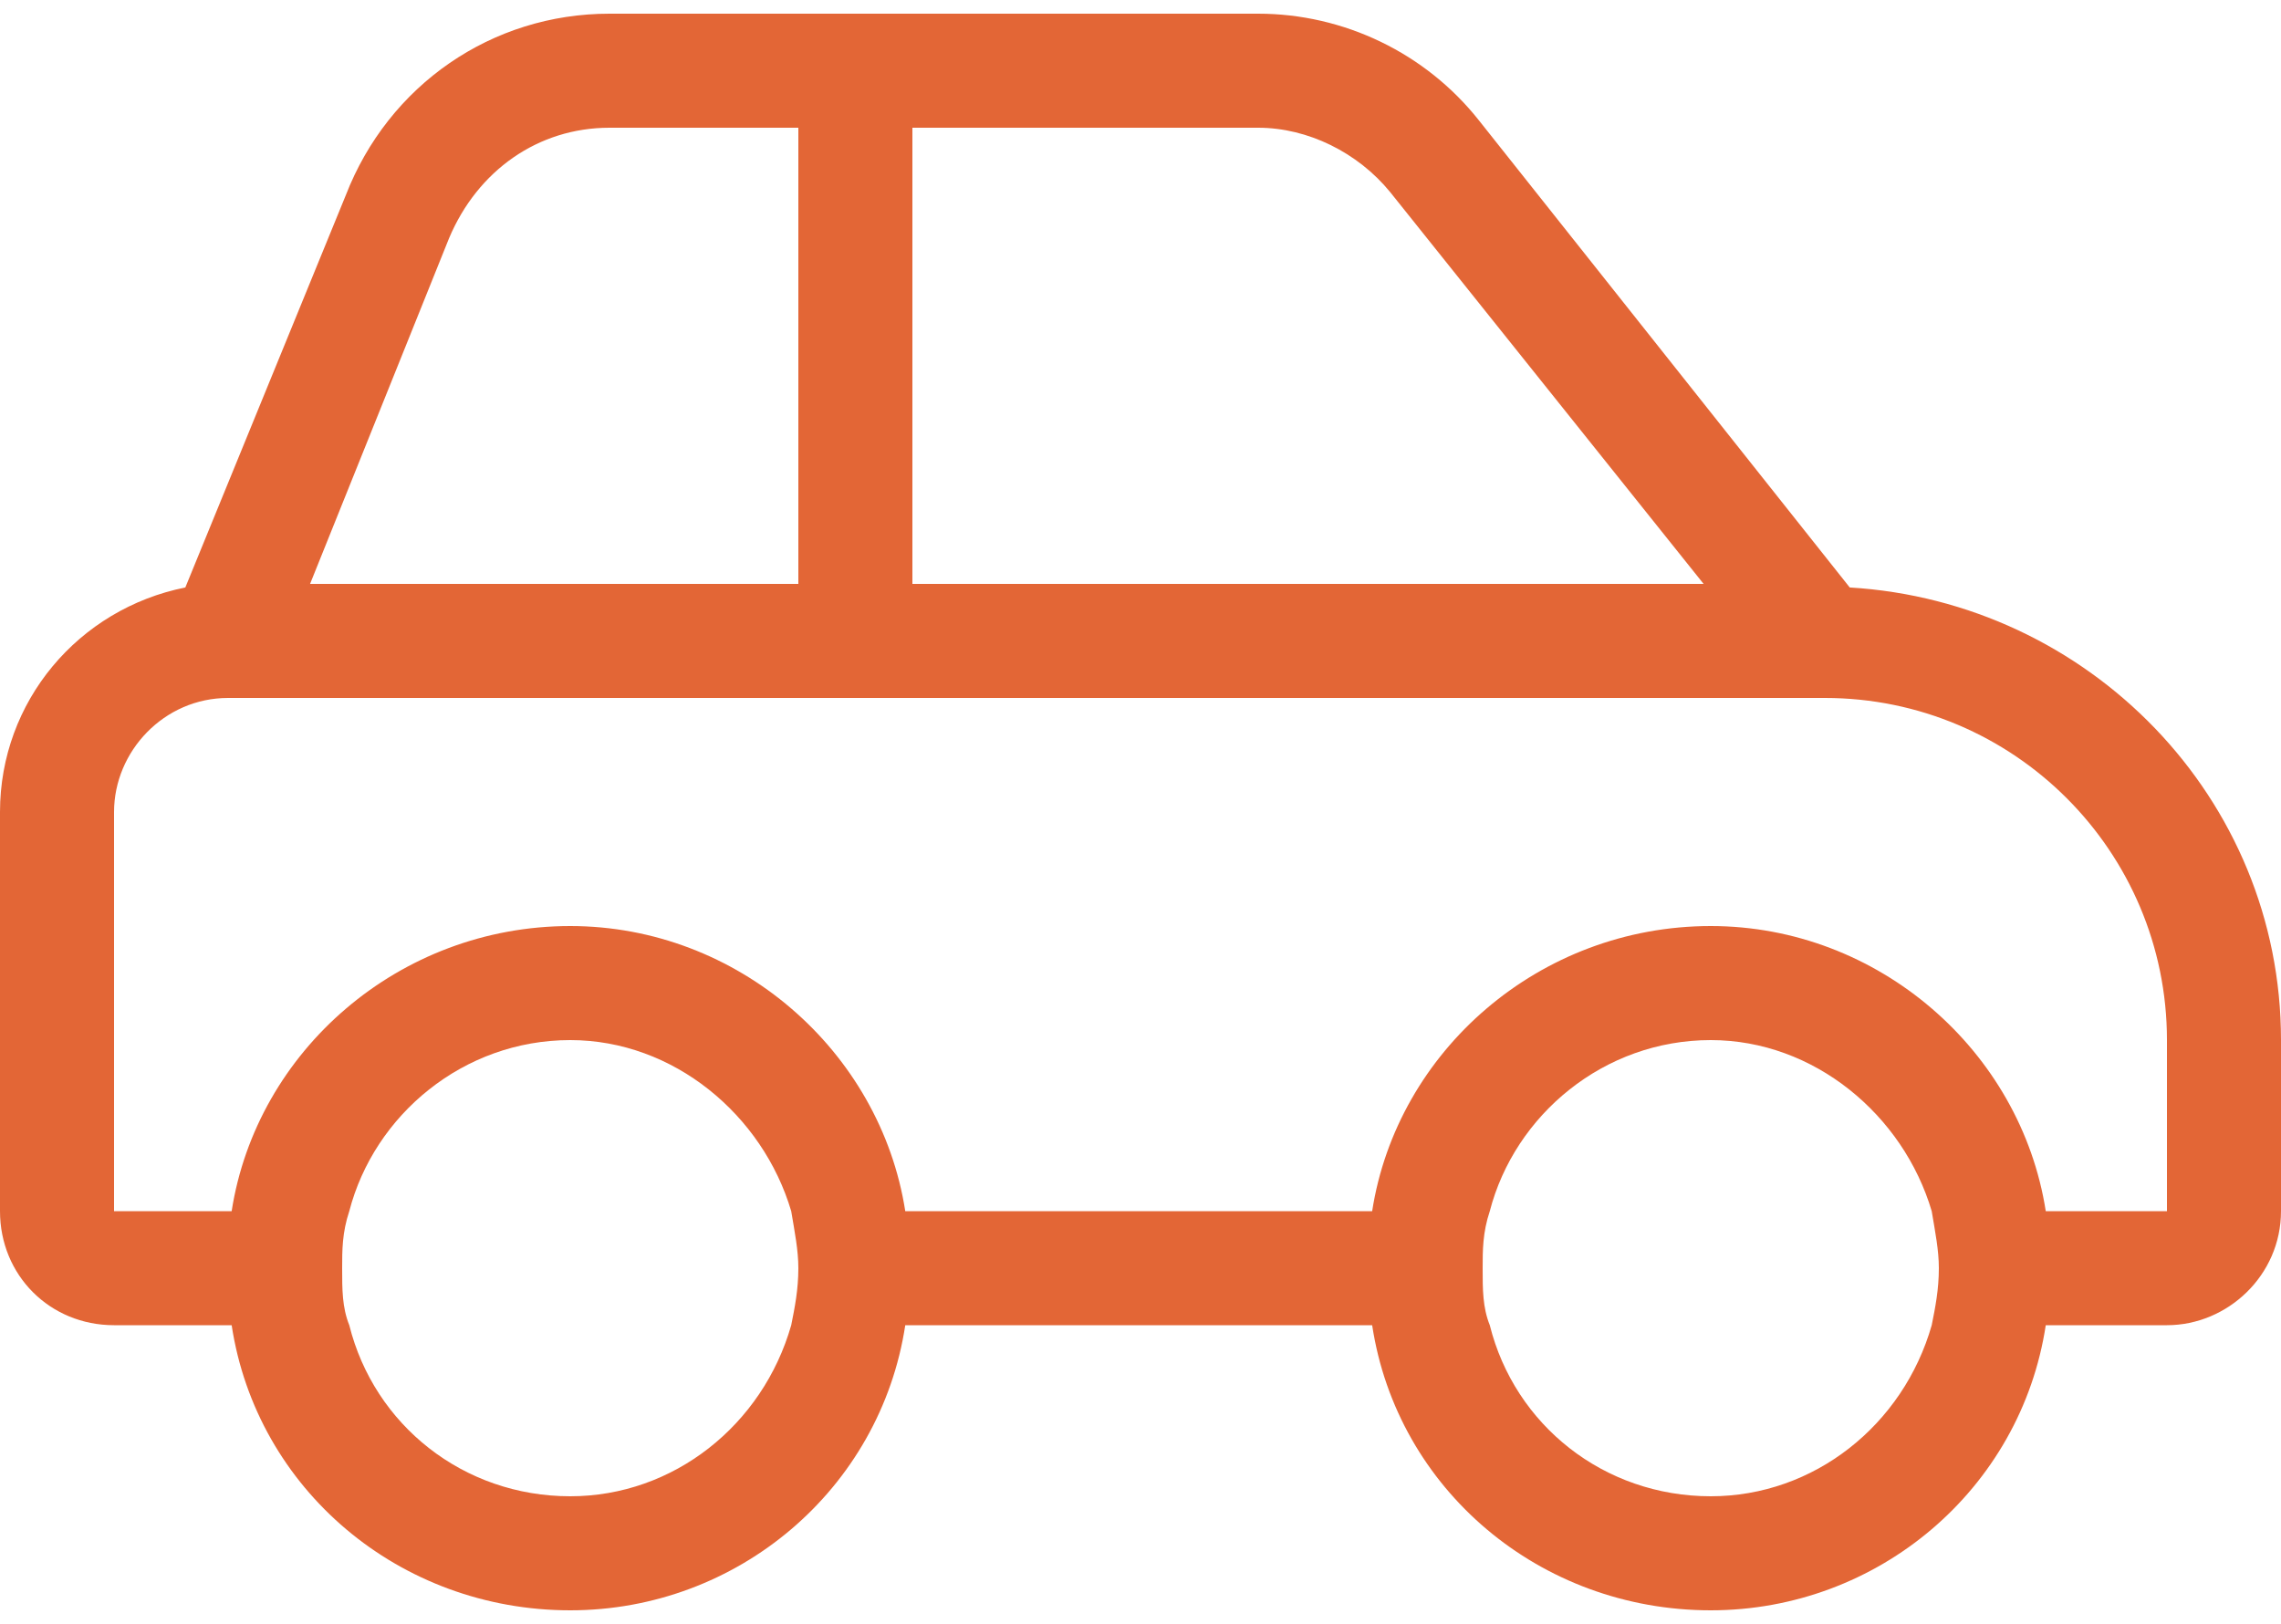 <svg width="125" height="89" viewBox="0 0 125 89" fill="none" xmlns="http://www.w3.org/2000/svg">
<path d="M33.398 7C29.492 7 26.172 9.344 24.609 13.055L16.992 32H43.75V28.875V10.125V7H33.398ZM50 32H93.359L76.172 10.516C74.414 8.367 71.68 7 68.945 7H50V10.125V28.875V32ZM101.367 32.195C114.453 32.977 125 43.719 125 57V66.375C125 69.891 122.07 72.625 118.75 72.625H112.109C110.742 81.609 102.93 88.25 93.75 88.25C84.375 88.25 76.562 81.609 75.195 72.625H49.609C48.242 81.609 40.43 88.25 31.25 88.25C21.875 88.25 14.062 81.609 12.695 72.625H6.25C2.734 72.625 0 69.891 0 66.375V44.5C0 38.445 4.297 33.367 10.156 32.195L18.945 10.711C21.289 4.656 26.953 0.75 33.398 0.75H68.945C73.633 0.75 78.125 2.898 81.055 6.609L101.367 32.195ZM105.859 72.625C106.055 71.648 106.25 70.672 106.25 69.5C106.25 68.523 106.055 67.547 105.859 66.375C104.297 61.102 99.414 57 93.75 57C87.891 57 83.008 61.102 81.641 66.375C81.25 67.547 81.25 68.523 81.25 69.5C81.25 70.672 81.25 71.648 81.641 72.625C83.008 78.094 87.891 82 93.75 82C99.414 82 104.297 78.094 105.859 72.625ZM75.195 66.375C76.562 57.586 84.375 50.75 93.75 50.75C102.93 50.75 110.742 57.586 112.109 66.375H118.75V57C118.75 46.648 110.352 38.25 100 38.25H12.5C8.984 38.25 6.25 41.18 6.25 44.5V66.375H12.695C14.062 57.586 21.875 50.75 31.25 50.75C40.43 50.75 48.242 57.586 49.609 66.375H75.195ZM31.25 82C36.914 82 41.797 78.094 43.359 72.625C43.555 71.648 43.75 70.672 43.75 69.5C43.75 68.523 43.555 67.547 43.359 66.375C41.797 61.102 36.914 57 31.25 57C25.391 57 20.508 61.102 19.141 66.375C18.75 67.547 18.75 68.523 18.75 69.5C18.75 70.672 18.75 71.648 19.141 72.625C20.508 78.094 25.391 82 31.25 82Z" fill="#E36636"/>
</svg>
